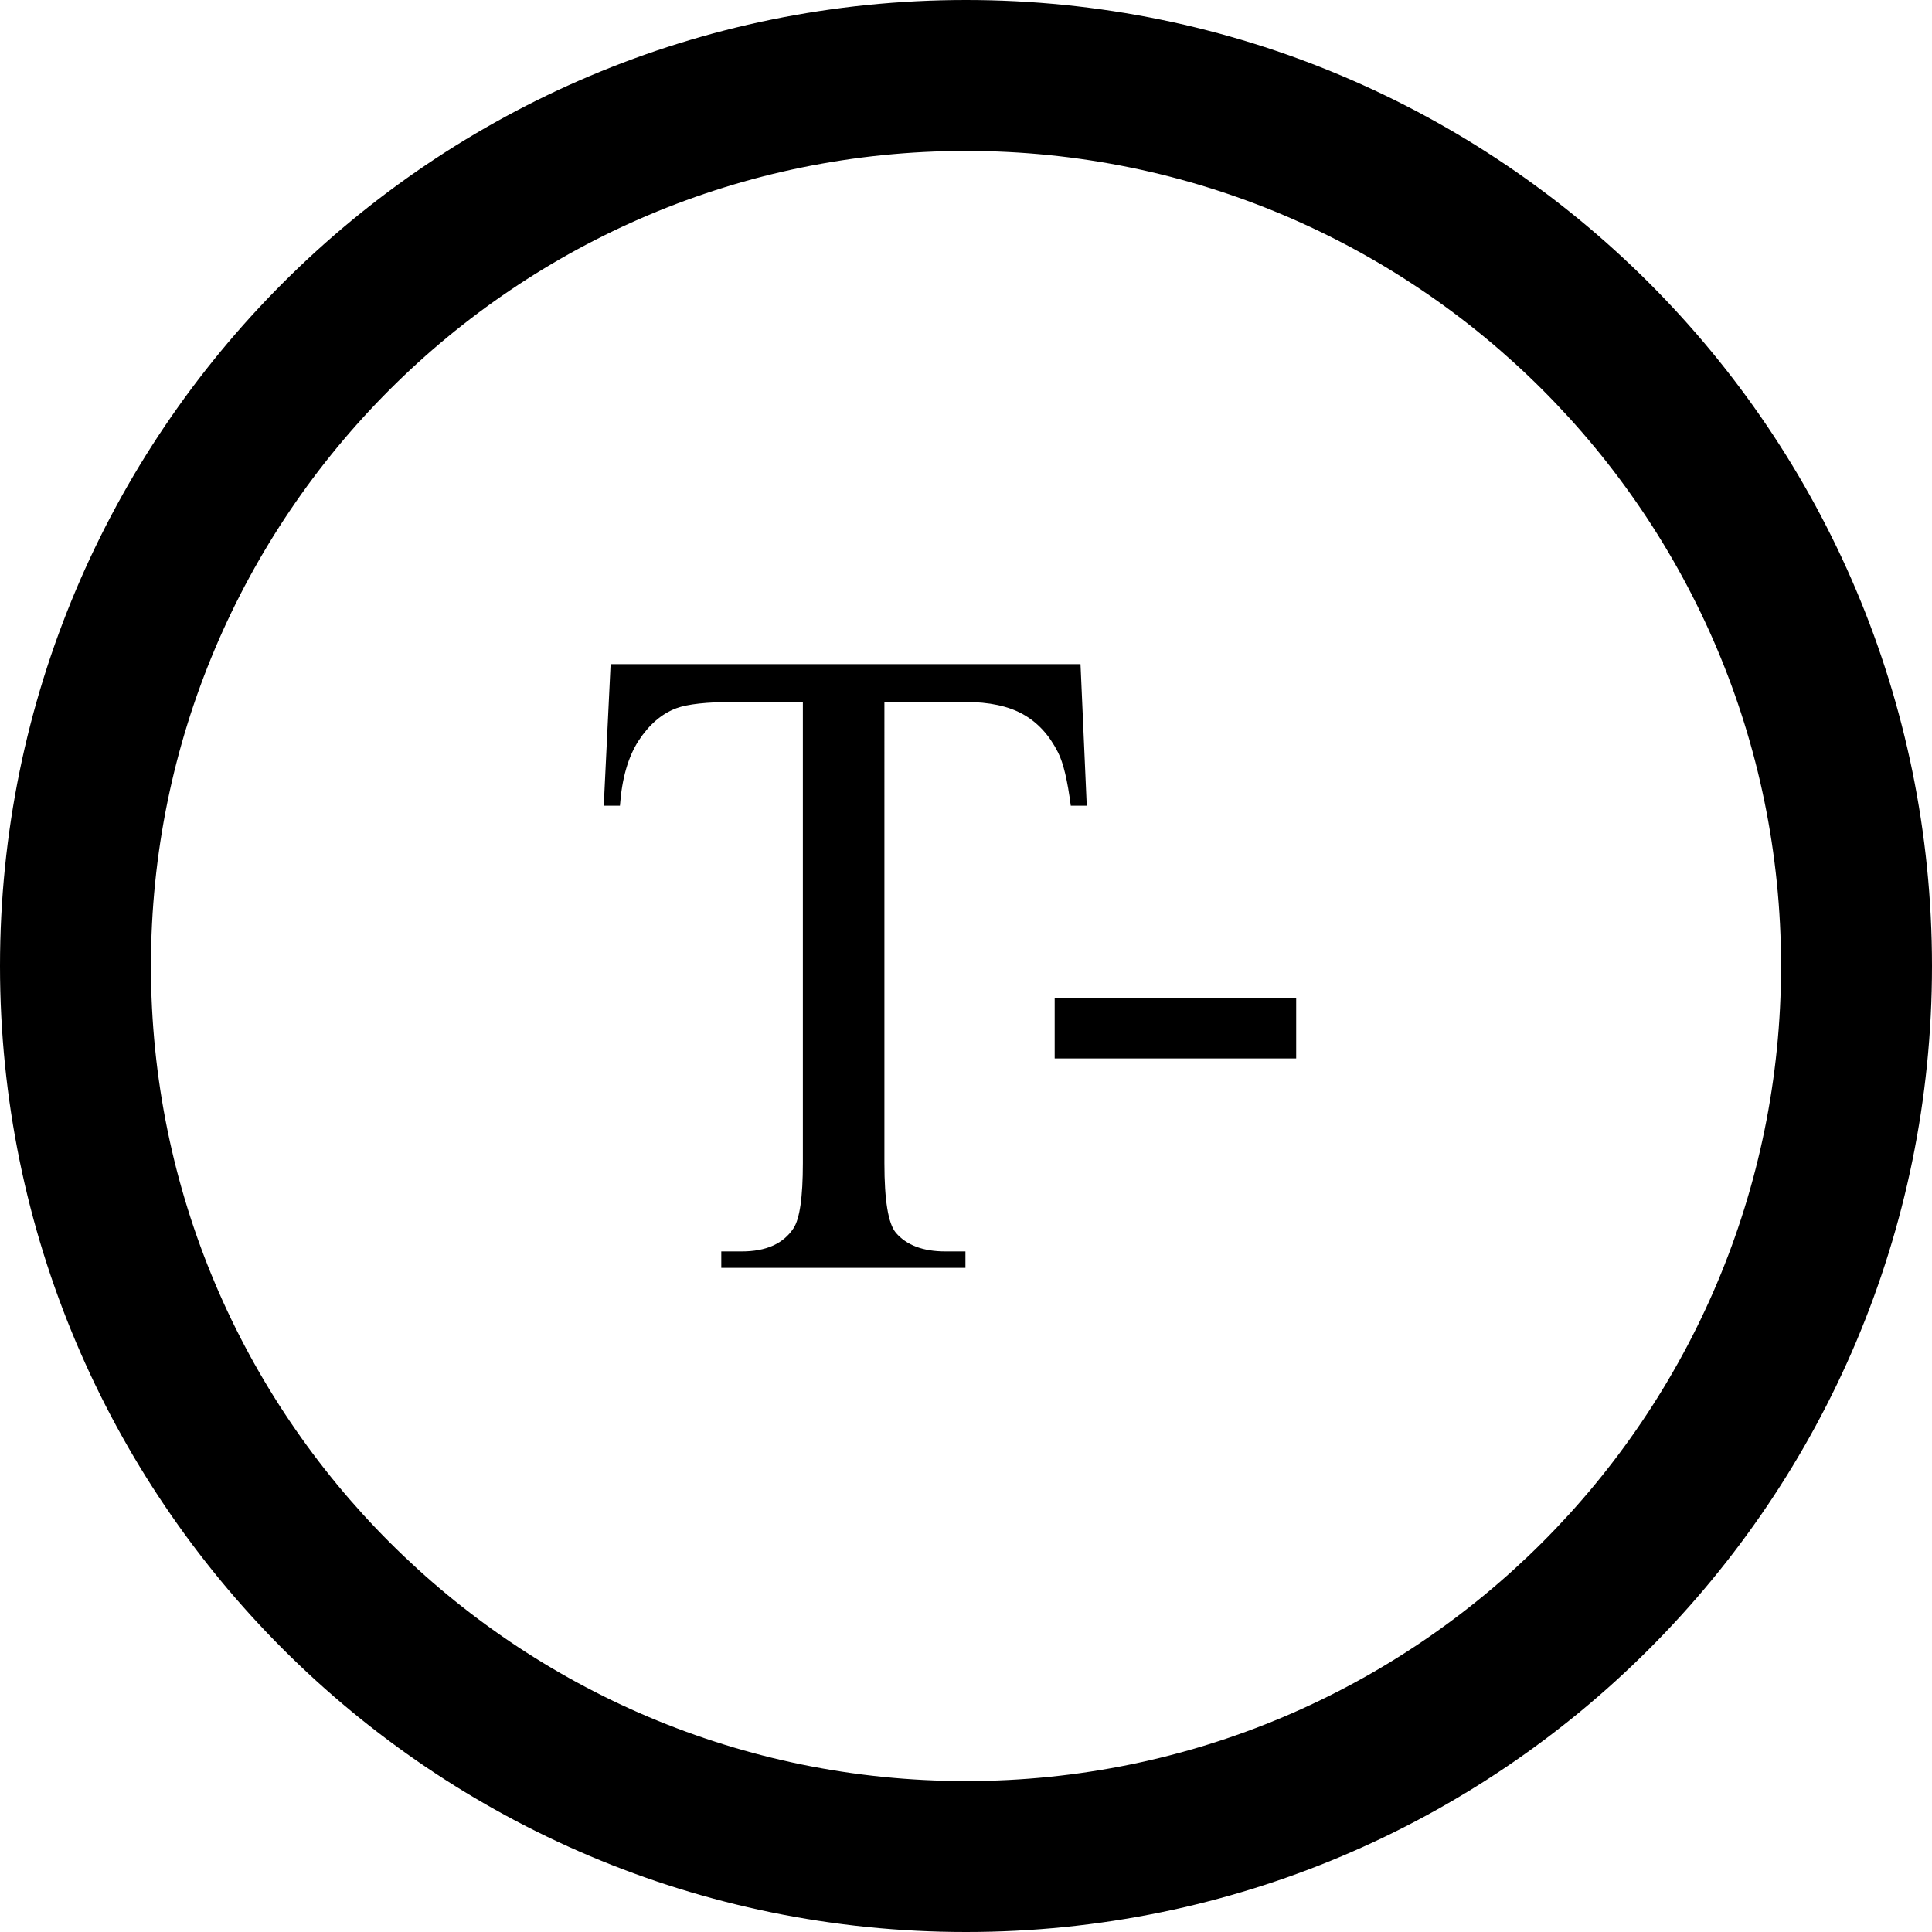 <?xml version="1.0" encoding="utf-8"?>

<!DOCTYPE svg PUBLIC "-//W3C//DTD SVG 1.1//EN" "http://www.w3.org/Graphics/SVG/1.1/DTD/svg11.dtd">
<!-- Uploaded to: SVG Repo, www.svgrepo.com, Generator: SVG Repo Mixer Tools -->
<svg fill="#000000" version="1.1" id="Layer_1" xmlns="http://www.w3.org/2000/svg" xmlns:xlink="http://www.w3.org/1999/xlink" 
	 width="800px" height="800px" viewBox="0 0 512 512" enable-background="new 0 0 512 512" xml:space="preserve">
<g>
	<path d="M256,0C114.609,0,0,114.609,0,256s114.609,256,256,256s256-114.609,256-256S397.391,0,256,0z M256,472
		c-119.297,0-216-96.703-216-216S136.703,40,256,40s216,96.703,216,216S375.297,472,256,472z"/>
	<path d="M286.344,176L288,213.531h-4.234c-0.859-6.625-1.938-11.312-3.391-14.156c-2.312-4.594-5.406-7.938-9.281-10.094
		c-3.844-2.156-8.945-3.25-15.242-3.25h-21.477V308.25c0,9.875,1,15.984,3.031,18.438c2.836,3.312,7.227,4.953,13.156,4.953h5.289
		V336h-64.703v-4.359h5.43c6.438,0,11.023-2.047,13.719-6.156c1.648-2.516,2.469-8.25,2.469-17.234V186.031h-18.344
		c-7.117,0-12.195,0.562-15.172,1.656c-3.922,1.469-7.242,4.359-10.008,8.594c-2.766,4.266-4.43,10-4.953,17.25H160L161.82,176
		H286.344z"/>
	<rect x="279.5" y="264.5" width="64" height="16"/>
</g>
</svg>